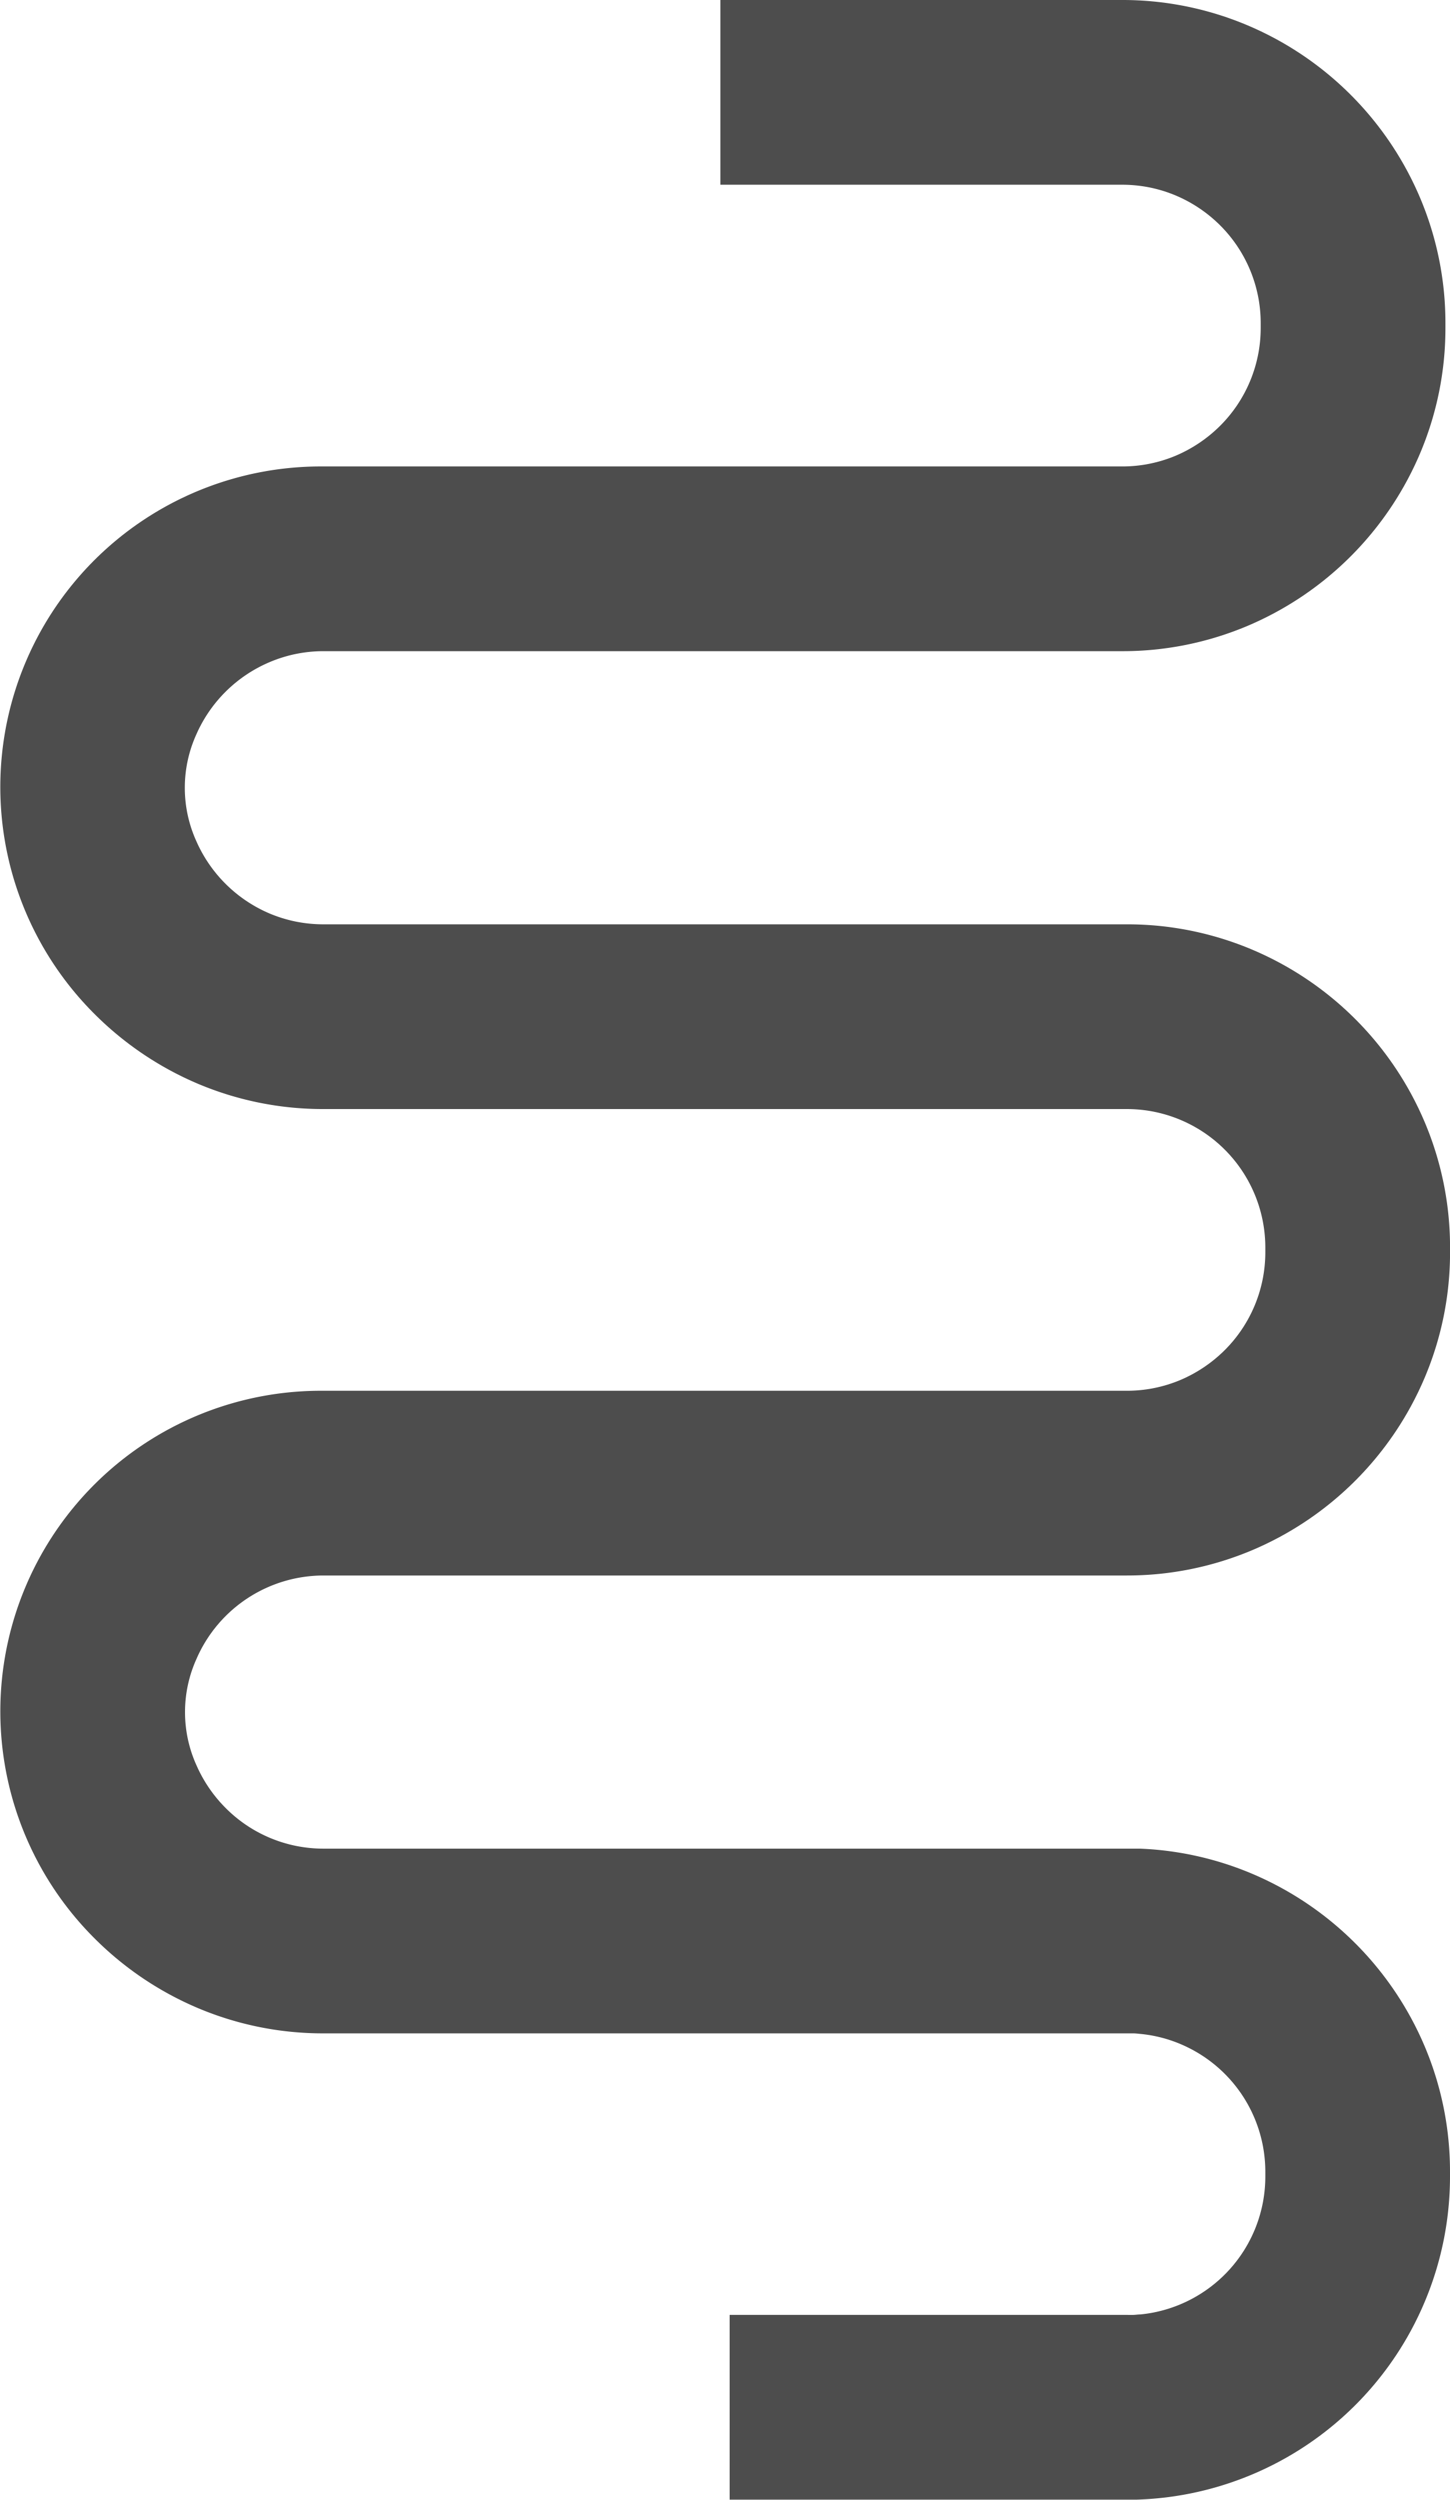 <?xml version="1.0" encoding="UTF-8"?> <svg xmlns="http://www.w3.org/2000/svg" viewBox="0 0 313.99 541.28"> <defs> <style>.cls-1{fill:#4d4d4d;}</style> </defs> <title>Ресурс 97фин</title> <g id="Слой_2" data-name="Слой 2"> <g id="Слой_9" data-name="Слой 9"> <path class="cls-1" d="M156,40h87a29.88,29.88,0,0,1,11.67,2.36,30.34,30.34,0,0,1,9.54,6.43A29.94,29.94,0,0,1,273,70v1a29.94,29.94,0,0,1-8.79,21.2,30.54,30.54,0,0,1-9.54,6.44A29.88,29.88,0,0,1,243,101H70A69.41,69.41,0,0,0,20.66,219.75a70.58,70.58,0,0,0,22.21,14.92A69.57,69.57,0,0,0,70,240.14H244a30,30,0,0,1,30,30v1a29.94,29.94,0,0,1-8.79,21.2,30.54,30.54,0,0,1-9.54,6.44A29.88,29.88,0,0,1,244,301.14H70A69.42,69.42,0,0,0,20.66,419.9a70.38,70.38,0,0,0,22.21,14.91A69.57,69.57,0,0,0,70,440.28H244l1.38,0c.45,0,.91.05,1.36.1a29.53,29.53,0,0,1,10.12,2.77A30,30,0,0,1,274,470.28v1a30,30,0,0,1-27.05,29.86c-.48,0-1,.08-1.46.1s-1,0-1.49,0H158v40h87.1l1.09,0h0a70,70,0,0,0,67.8-70v-1a69.55,69.55,0,0,0-5.51-27.22,70.4,70.4,0,0,0-36.05-36.74,69.44,69.44,0,0,0-25.63-6l-1.4,0H70a29.82,29.82,0,0,1-21-8.66,30.32,30.32,0,0,1-6.46-9.4,27.95,27.95,0,0,1,0-23A30,30,0,0,1,70,341.14H244a69.73,69.73,0,0,0,27.22-5.51,70.36,70.36,0,0,0,37.27-37.28A69.54,69.54,0,0,0,314,271.14v-1a69.55,69.55,0,0,0-5.51-27.22,70.3,70.3,0,0,0-37.27-37.27A69.55,69.55,0,0,0,244,200.14H70a29.91,29.91,0,0,1-11.57-2.32,30.26,30.26,0,0,1-15.94-15.74,28,28,0,0,1,0-23,30.19,30.19,0,0,1,15.94-15.73A29.72,29.72,0,0,1,70,141H243a69.55,69.55,0,0,0,27.22-5.51,70.39,70.39,0,0,0,37.27-37.27A69.55,69.55,0,0,0,313,71V70a69.55,69.55,0,0,0-5.51-27.22A70.3,70.3,0,0,0,270.21,5.51,69.55,69.55,0,0,0,243,0H156Z"></path> </g> </g> </svg> 